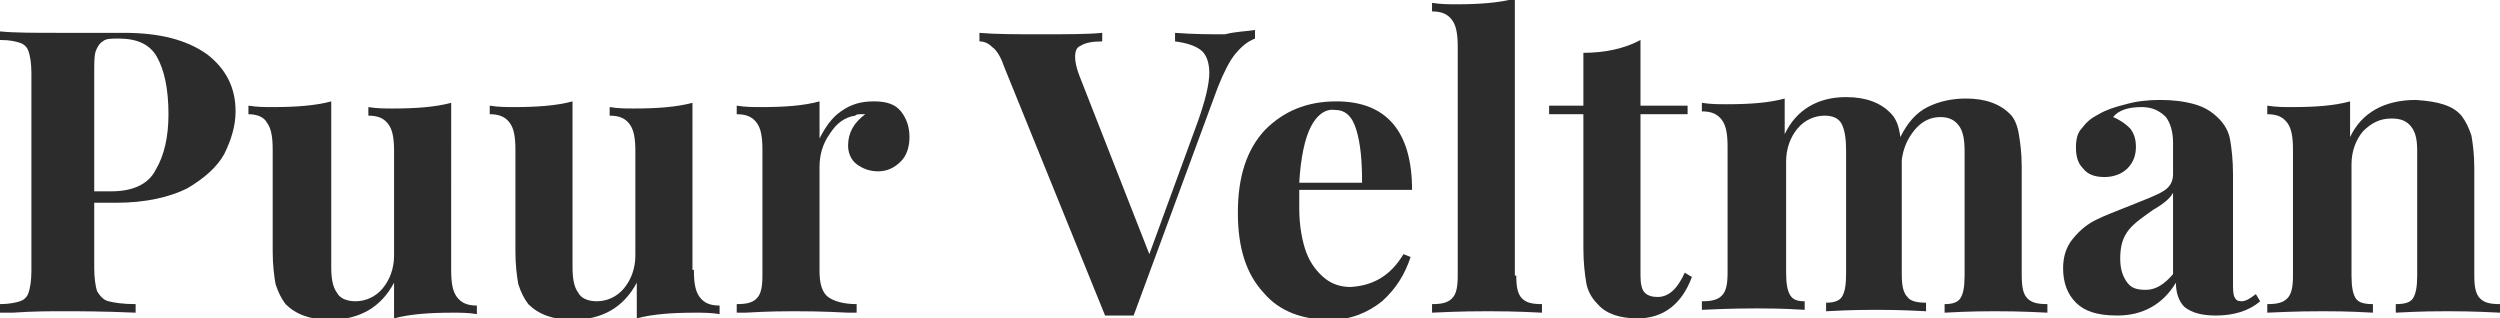 <?xml version="1.0" encoding="utf-8"?>
<!-- Generator: Adobe Illustrator 24.0.0, SVG Export Plug-In . SVG Version: 6.00 Build 0)  -->
<svg version="1.1" id="Laag_1" xmlns="http://www.w3.org/2000/svg" xmlns:xlink="http://www.w3.org/1999/xlink" x="0px" y="0px"
	 viewBox="0 0 175.1 22.3" style="enable-background:new 0 0 175.1 22.3;" xml:space="preserve">
<style type="text/css">
	.st0{enable-background:new    ;}
	.st1{fill:#2C2C2C;}
</style>
<title>Puur Veltman</title>
<desc>Created with Sketch.</desc>
<g id="Page-1">
	<g id="_x34_04" transform="translate(-60, -41)">
		<g id="nav-black">
			<g id="nav">
				<g class="st0">
					<path class="st1" d="M66.6,54.9v4.9c0,0.7,0.1,1.3,0.2,1.6c0.2,0.3,0.4,0.6,0.8,0.7c0.4,0.1,1,0.2,1.9,0.2v0.6
						c-2.3-0.1-4-0.1-5.1-0.1c-0.9,0-2.1,0-3.5,0.1l-0.9,0v-0.6c0.6,0,1.1-0.1,1.4-0.2c0.3-0.1,0.5-0.3,0.6-0.6s0.2-0.8,0.2-1.5
						V46.1c0-0.7-0.1-1.2-0.2-1.5c-0.1-0.3-0.3-0.5-0.6-0.6c-0.3-0.1-0.7-0.2-1.4-0.2v-0.6c1,0.1,2.4,0.1,4.3,0.1l3.1,0
						c0.4,0,0.8,0,1.3,0c2.5,0,4.4,0.5,5.8,1.5c1.3,1,2,2.3,2,4c0,1-0.3,2-0.8,3c-0.5,0.9-1.4,1.7-2.6,2.4c-1.2,0.6-2.9,1-4.9,1
						H66.6z M67.2,43.9c-0.2,0.1-0.4,0.4-0.5,0.7c-0.1,0.3-0.1,0.8-0.1,1.5v8.3h1.2c1.5,0,2.6-0.5,3.1-1.5c0.6-1,0.9-2.3,0.9-3.9
						c0-1.8-0.3-3.1-0.8-4c-0.5-0.9-1.4-1.3-2.7-1.3C67.8,43.7,67.4,43.7,67.2,43.9z"/>
					<path class="st1" d="M91.6,59.9c0,0.9,0.1,1.5,0.4,1.9c0.3,0.4,0.7,0.6,1.4,0.6v0.6c-0.6-0.1-1.2-0.1-1.7-0.1
						c-1.6,0-3,0.1-4.1,0.4v-2.5c-0.9,1.7-2.4,2.6-4.5,2.6c-1.4,0-2.4-0.4-3.1-1.1c-0.3-0.4-0.5-0.8-0.7-1.4
						c-0.1-0.6-0.2-1.3-0.2-2.3v-7.1c0-0.9-0.1-1.5-0.4-1.9C78.5,49.2,78,49,77.4,49v-0.6c0.6,0.1,1.2,0.1,1.7,0.1
						c1.6,0,3-0.1,4.1-0.4v11.6c0,0.8,0.1,1.4,0.4,1.8c0.2,0.4,0.7,0.6,1.3,0.6c0.7,0,1.4-0.3,1.9-0.9c0.5-0.6,0.8-1.4,0.8-2.3v-7.3
						c0-0.9-0.1-1.5-0.4-1.9c-0.3-0.4-0.7-0.6-1.4-0.6v-0.6c0.6,0.1,1.2,0.1,1.7,0.1c1.6,0,3-0.1,4.1-0.4V59.9z"/>
					<path class="st1" d="M108.6,59.9c0,0.9,0.1,1.5,0.4,1.9c0.3,0.4,0.7,0.6,1.4,0.6v0.6c-0.6-0.1-1.2-0.1-1.7-0.1
						c-1.6,0-3,0.1-4.1,0.4v-2.5c-0.9,1.7-2.4,2.6-4.5,2.6c-1.4,0-2.4-0.4-3.1-1.1c-0.3-0.4-0.5-0.8-0.7-1.4
						c-0.1-0.6-0.2-1.3-0.2-2.3v-7.1c0-0.9-0.1-1.5-0.4-1.9C95.4,49.2,95,49,94.3,49v-0.6c0.6,0.1,1.2,0.1,1.7,0.1
						c1.6,0,3-0.1,4.1-0.4v11.6c0,0.8,0.1,1.4,0.4,1.8c0.2,0.4,0.7,0.6,1.3,0.6c0.7,0,1.4-0.3,1.9-0.9c0.5-0.6,0.8-1.4,0.8-2.3v-7.3
						c0-0.9-0.1-1.5-0.4-1.9c-0.3-0.4-0.7-0.6-1.4-0.6v-0.6c0.6,0.1,1.2,0.1,1.7,0.1c1.6,0,3-0.1,4.1-0.4V59.9z"/>
					<path class="st1" d="M123.1,48.8c0.4,0.5,0.6,1.1,0.6,1.8c0,0.7-0.2,1.3-0.6,1.7c-0.4,0.4-0.9,0.7-1.6,0.7
						c-0.6,0-1.1-0.2-1.5-0.5c-0.4-0.3-0.6-0.8-0.6-1.3c0-0.9,0.4-1.6,1.2-2.2c-0.1,0-0.2,0-0.3,0c-0.2,0-0.3,0-0.4,0.1
						c-0.7,0.1-1.3,0.5-1.8,1.3c-0.5,0.7-0.7,1.5-0.7,2.3V60c0,0.9,0.2,1.5,0.6,1.8s1.1,0.5,2,0.5v0.6c-0.3,0-0.5,0-0.6,0
						c-1.9-0.1-3.2-0.1-3.8-0.1c-0.5,0-1.7,0-3.4,0.1c-0.1,0-0.3,0-0.6,0v-0.6c0.7,0,1.1-0.1,1.4-0.4c0.3-0.3,0.4-0.8,0.4-1.6v-8.8
						c0-0.9-0.1-1.5-0.4-1.9c-0.3-0.4-0.7-0.6-1.4-0.6v-0.6c0.6,0.1,1.2,0.1,1.7,0.1c1.7,0,3-0.1,4.1-0.4v2.6
						c0.4-0.8,0.9-1.5,1.5-1.9c0.7-0.5,1.4-0.7,2.3-0.7C122.1,48.1,122.7,48.3,123.1,48.8z"/>
					<path class="st1" d="M147.9,43.1v0.6c-0.5,0.2-0.9,0.5-1.4,1.1c-0.4,0.5-0.8,1.3-1.2,2.3l-5.9,16c-0.2,0-0.5,0-1,0
						c-0.4,0-0.7,0-1,0l-7.1-17.5c-0.2-0.6-0.5-1.1-0.8-1.3c-0.3-0.3-0.6-0.4-0.9-0.4v-0.6c1.1,0.1,2.5,0.1,4.3,0.1
						c1.9,0,3.3,0,4.3-0.1v0.6c-0.7,0-1.2,0.1-1.5,0.3c-0.3,0.1-0.4,0.4-0.4,0.8c0,0.3,0.1,0.8,0.3,1.3l4.9,12.5l3.4-9.3
						c0.5-1.4,0.8-2.6,0.8-3.4c0-0.7-0.2-1.3-0.6-1.6s-1-0.5-1.8-0.6v-0.6c1.3,0.1,2.4,0.1,3.5,0.1
						C146.6,43.2,147.3,43.2,147.9,43.1z"/>
					<path class="st1" d="M158.3,58.8l0.5,0.2c-0.4,1.2-1,2.2-2,3.1c-1,0.8-2.2,1.3-3.6,1.3c-2,0-3.6-0.6-4.7-1.9
						c-1.2-1.3-1.8-3.1-1.8-5.6c0-2.5,0.6-4.4,1.9-5.8c1.3-1.3,2.9-2,5-2c3.5,0,5.3,2.1,5.3,6.2H151c0,0.3,0,0.7,0,1.3
						c0,1.2,0.2,2.3,0.5,3.1c0.3,0.8,0.8,1.4,1.3,1.8s1.1,0.6,1.8,0.6C156.2,61,157.4,60.3,158.3,58.8z M151.8,49.9
						c-0.4,0.8-0.7,2.1-0.8,3.9h4.4c0-1.5-0.1-2.7-0.4-3.7c-0.3-1-0.8-1.4-1.5-1.4C152.8,48.6,152.2,49.1,151.8,49.9z"/>
					<path class="st1" d="M166.2,60.3c0,0.8,0.1,1.3,0.4,1.6c0.3,0.3,0.7,0.4,1.4,0.4v0.6c-1.9-0.1-3.2-0.1-3.8-0.1
						c-0.6,0-1.9,0-3.9,0.1v-0.6c0.7,0,1.1-0.1,1.4-0.4c0.3-0.3,0.4-0.8,0.4-1.6v-16c0-0.9-0.1-1.5-0.4-1.9
						c-0.3-0.4-0.7-0.6-1.4-0.6v-0.6c0.6,0.1,1.2,0.1,1.7,0.1c1.6,0,3-0.1,4.1-0.4V60.3z"/>
					<path class="st1" d="M174.9,48.4h3.3V49h-3.3v11.3c0,0.6,0.1,1,0.3,1.2c0.2,0.2,0.5,0.3,0.9,0.3c0.8,0,1.4-0.6,1.9-1.7l0.5,0.3
						c-0.7,1.9-2,2.9-3.8,2.9c-1.2,0-2.2-0.3-2.8-1c-0.4-0.4-0.7-0.9-0.8-1.5c-0.1-0.6-0.2-1.4-0.2-2.4V49h-2.4v-0.6h2.4v-3.7
						c1.5,0,2.9-0.3,4-0.9V48.4z"/>
					<path class="st1" d="M202,61.9c0.3,0.3,0.7,0.4,1.4,0.4v0.6c-1.9-0.1-3.1-0.1-3.7-0.1c-0.5,0-1.7,0-3.5,0.1v-0.6
						c0.5,0,0.9-0.1,1.1-0.4c0.2-0.3,0.3-0.8,0.3-1.6v-8.7c0-0.8-0.1-1.4-0.4-1.8s-0.7-0.6-1.3-0.6c-0.7,0-1.3,0.3-1.8,0.9
						c-0.5,0.6-0.8,1.3-0.9,2.1v0.5v7.5c0,0.8,0.1,1.3,0.4,1.6c0.2,0.3,0.7,0.4,1.3,0.4v0.6c-1.8-0.1-3-0.1-3.5-0.1
						c-0.5,0-1.7,0-3.5,0.1v-0.6c0.5,0,0.9-0.1,1.1-0.4c0.2-0.3,0.3-0.8,0.3-1.6v-8.7c0-0.8-0.1-1.4-0.3-1.8
						c-0.2-0.4-0.6-0.6-1.2-0.6c-0.7,0-1.4,0.3-1.9,0.9c-0.5,0.6-0.8,1.4-0.8,2.3v7.8c0,0.8,0.1,1.3,0.3,1.6c0.2,0.3,0.5,0.4,1,0.4
						v0.6c-1.6-0.1-2.7-0.1-3.3-0.1s-1.8,0-3.9,0.1v-0.6c0.7,0,1.1-0.1,1.4-0.4c0.3-0.3,0.4-0.8,0.4-1.6v-8.8c0-0.9-0.1-1.5-0.4-1.9
						c-0.3-0.4-0.7-0.6-1.4-0.6v-0.6c0.6,0.1,1.2,0.1,1.7,0.1c1.7,0,3-0.1,4.1-0.4v2.5c0.8-1.7,2.3-2.6,4.3-2.6
						c1.4,0,2.4,0.4,3.1,1.1c0.4,0.4,0.6,0.9,0.7,1.7c0.5-1,1.1-1.7,1.9-2.1c0.8-0.4,1.7-0.6,2.7-0.6c1.4,0,2.4,0.4,3.1,1.1
						c0.3,0.3,0.5,0.8,0.6,1.4c0.1,0.6,0.2,1.3,0.2,2.3v7.5C201.6,61.1,201.7,61.6,202,61.9z"/>
					<path class="st1" d="M205.4,62.2c-0.6-0.6-0.9-1.4-0.9-2.4c0-0.8,0.2-1.5,0.7-2.1s1-1,1.6-1.3c0.6-0.3,1.4-0.6,2.4-1
						c1-0.4,1.8-0.7,2.3-1c0.5-0.3,0.7-0.7,0.7-1.2v-2.2c0-0.8-0.2-1.4-0.5-1.8c-0.4-0.4-0.9-0.7-1.7-0.7c-0.9,0-1.6,0.2-2,0.7
						c0.5,0.2,0.9,0.5,1.2,0.8c0.3,0.4,0.4,0.8,0.4,1.3c0,0.6-0.2,1.1-0.6,1.5c-0.4,0.4-1,0.6-1.6,0.6c-0.7,0-1.2-0.2-1.5-0.6
						c-0.4-0.4-0.5-0.9-0.5-1.5c0-0.5,0.1-1,0.4-1.3c0.3-0.4,0.6-0.7,1.2-1c0.5-0.3,1.1-0.5,1.9-0.7c0.7-0.2,1.5-0.3,2.4-0.3
						c0.9,0,1.7,0.1,2.4,0.3s1.2,0.5,1.7,1c0.4,0.4,0.7,0.9,0.8,1.5c0.1,0.6,0.2,1.4,0.2,2.4v7.6c0,0.4,0,0.8,0.1,1s0.2,0.3,0.5,0.3
						c0.3,0,0.6-0.2,1-0.5l0.3,0.5c-0.8,0.7-1.9,1-3.1,1c-1,0-1.7-0.2-2.2-0.6c-0.4-0.4-0.6-1-0.6-1.7c-0.9,1.5-2.3,2.3-4.1,2.3
						C206.9,63.1,206,62.8,205.4,62.2z M212.2,60.2v-5.7c-0.2,0.4-0.7,0.8-1.4,1.2c-0.7,0.5-1.3,0.9-1.7,1.4s-0.6,1.1-0.6,2
						c0,0.8,0.2,1.3,0.5,1.7c0.3,0.4,0.7,0.5,1.3,0.5C211,61.3,211.6,60.9,212.2,60.2z"/>
					<path class="st1" d="M232.4,49.1c0.3,0.4,0.5,0.8,0.7,1.4c0.1,0.6,0.2,1.3,0.2,2.3v7.5c0,0.8,0.1,1.3,0.4,1.6
						c0.3,0.3,0.7,0.4,1.4,0.4v0.6c-1.9-0.1-3.1-0.1-3.7-0.1c-0.6,0-1.8,0-3.6,0.1v-0.6c0.6,0,1-0.1,1.2-0.4
						c0.2-0.3,0.3-0.8,0.3-1.6v-8.7c0-0.8-0.1-1.3-0.4-1.7c-0.3-0.4-0.7-0.6-1.4-0.6c-0.8,0-1.4,0.3-2,0.9c-0.5,0.6-0.8,1.4-0.8,2.3
						v7.8c0,0.8,0.1,1.3,0.3,1.6c0.2,0.3,0.6,0.4,1.2,0.4v0.6c-1.7-0.1-2.9-0.1-3.5-0.1c-0.6,0-1.8,0-3.9,0.1v-0.6
						c0.7,0,1.1-0.1,1.4-0.4c0.3-0.3,0.4-0.8,0.4-1.6v-8.8c0-0.9-0.1-1.5-0.4-1.9c-0.3-0.4-0.7-0.6-1.4-0.6v-0.6
						c0.6,0.1,1.2,0.1,1.7,0.1c1.7,0,3-0.1,4.1-0.4v2.5c0.8-1.7,2.4-2.6,4.6-2.6C230.8,48.1,231.8,48.4,232.4,49.1z"/>
				</g>
			</g>
		</g>
	</g>
</g>
</svg>
